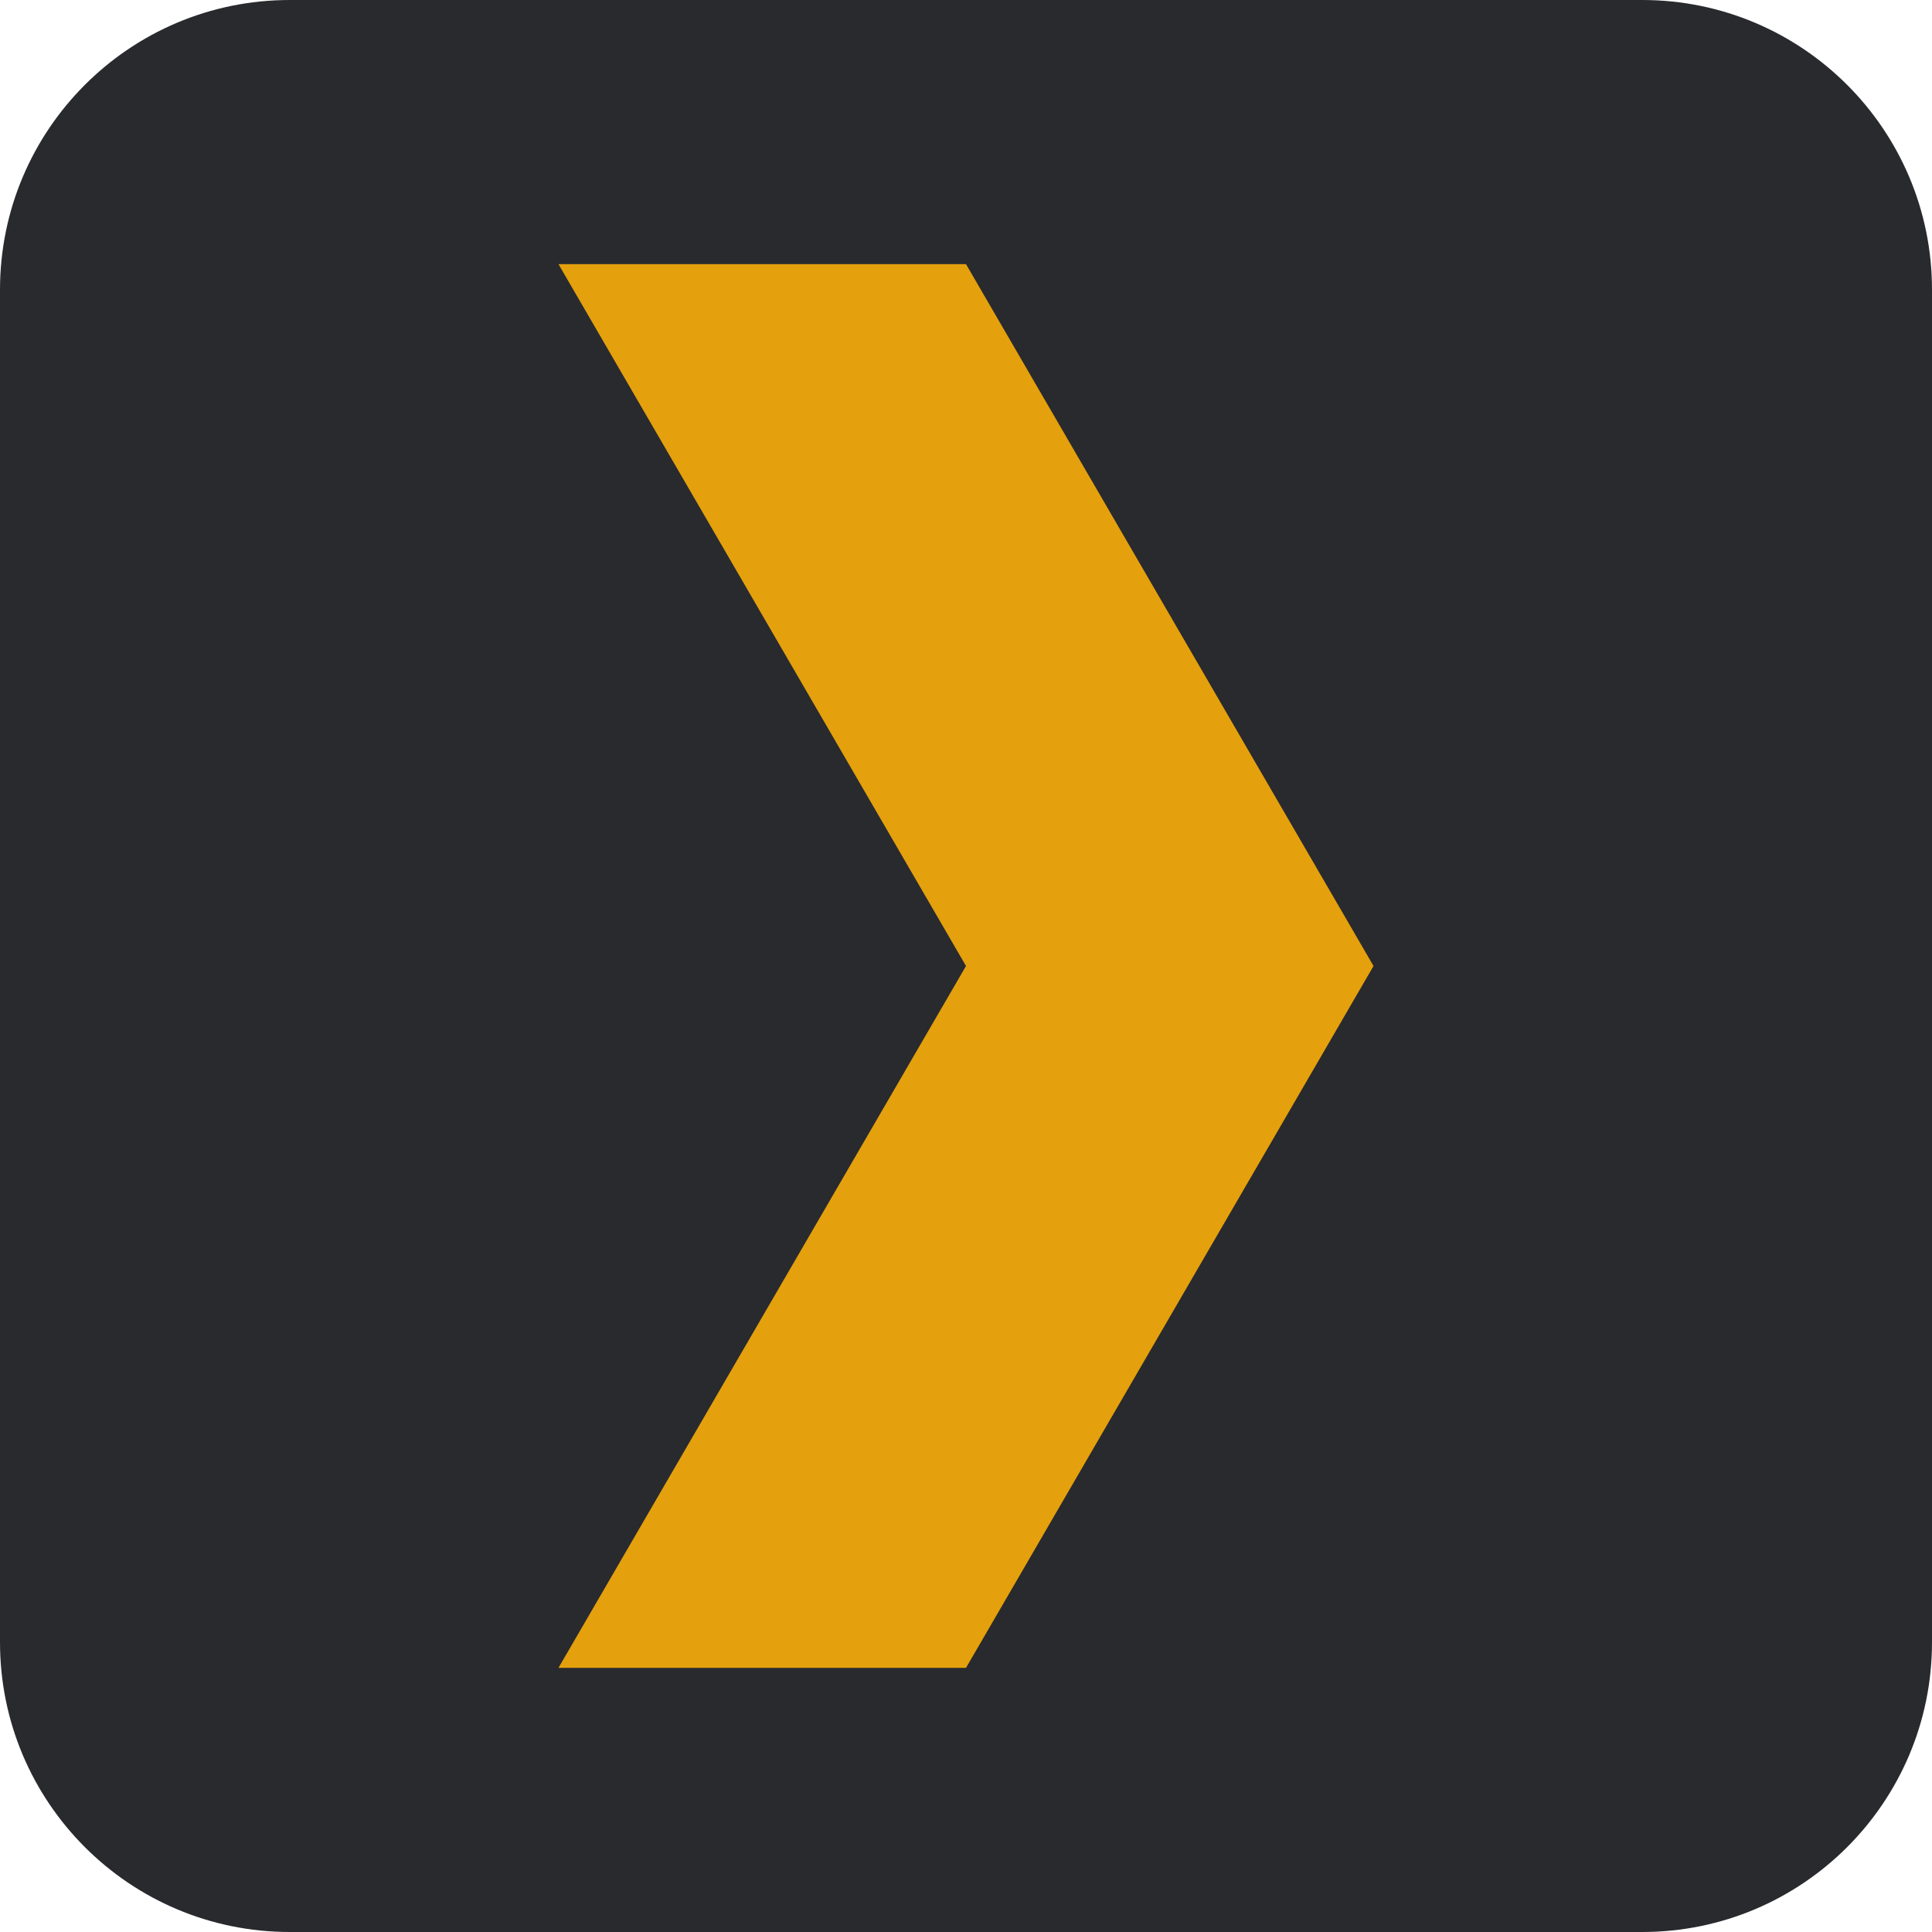 <svg xmlns="http://www.w3.org/2000/svg" xml:space="preserve" style="enable-background:new 0 0 122.88 122.88" viewBox="0 0 122.88 122.88"><path d="M18.43 0h86.02c10.18 0 18.43 8.25 18.43 18.43v86.02c0 10.18-8.25 18.43-18.43 18.43H18.43C8.25 122.88 0 114.63 0 104.45V18.43C0 8.25 8.25 0 18.43 0z" style="fill:#282a2d"/><path d="M61.44 16.8H35.52l25.92 44.64-25.92 44.64h25.92l25.92-44.64L61.44 16.8z" style="fill:#e5a00d"/></svg>